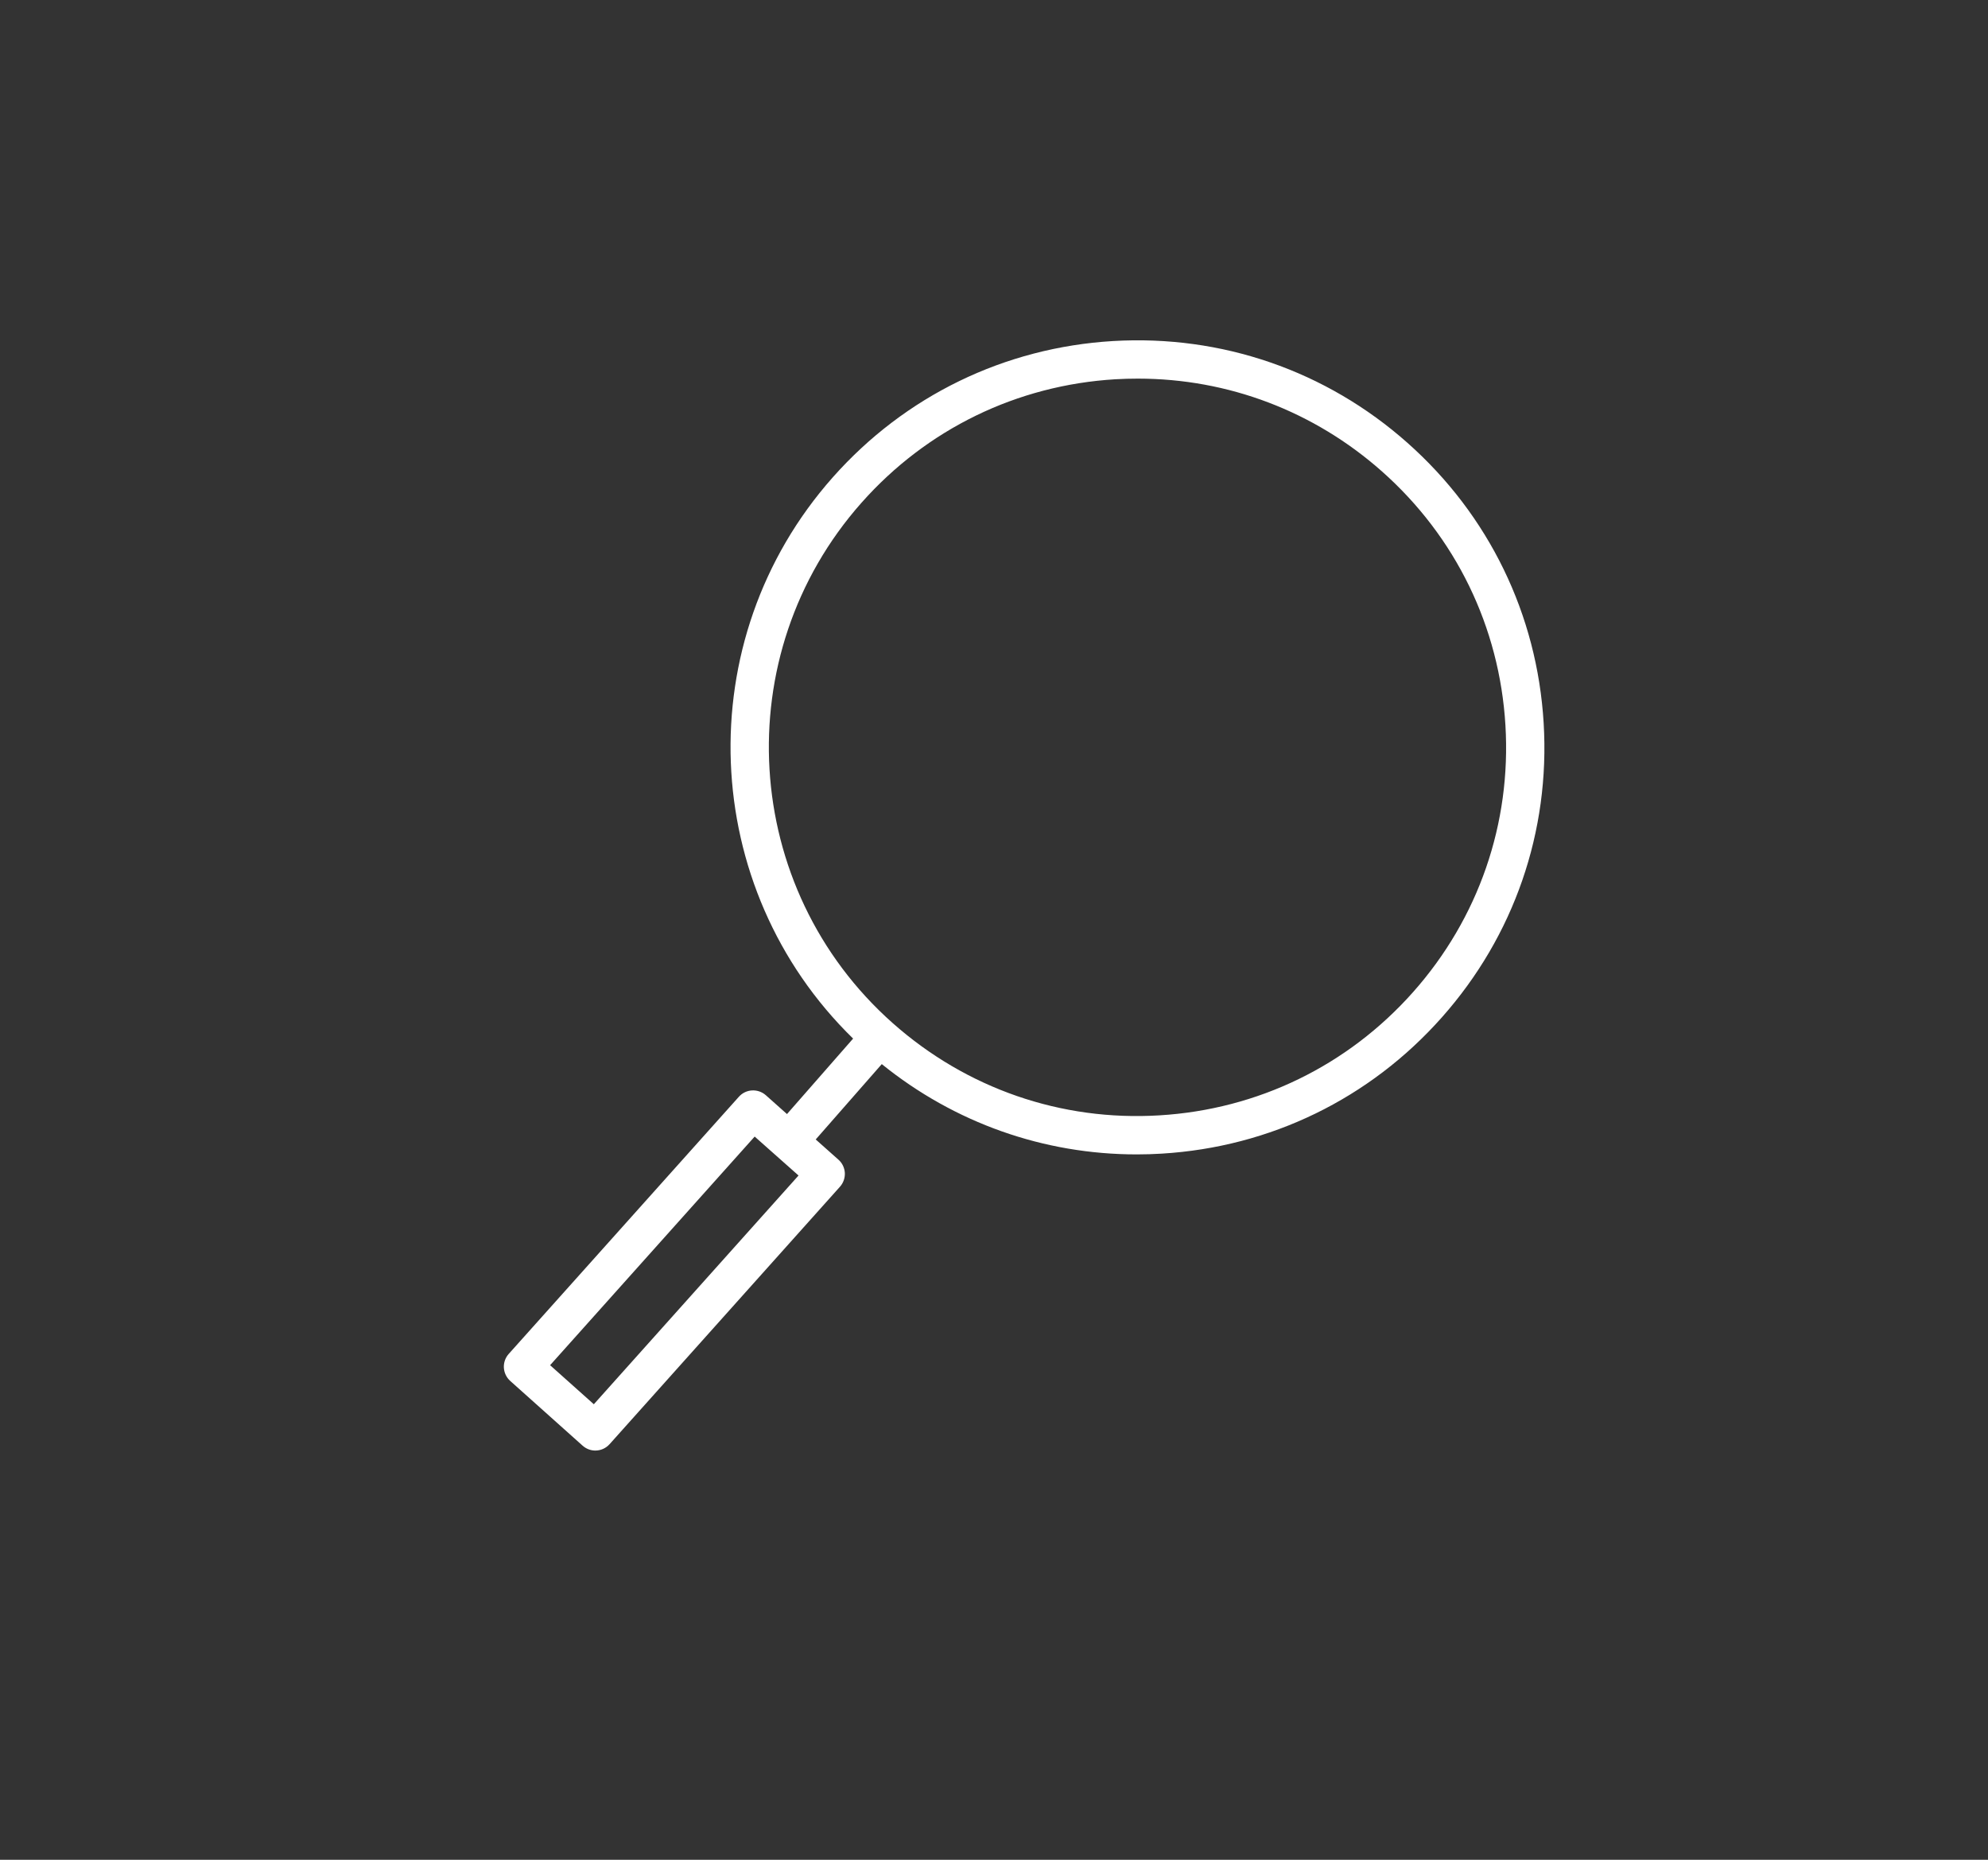 <?xml version="1.0" encoding="UTF-8"?> <svg xmlns="http://www.w3.org/2000/svg" width="31" height="29" viewBox="0 0 31 29" fill="none"><rect x="0" y="0" width="31" height="29" fill="#333333" stroke="none"/> <path d="M24.071 11.274C23.97 9.581 23.216 8.03 21.947 6.905C20.679 5.78 19.05 5.218 17.356 5.318C15.664 5.419 14.112 6.173 12.987 7.442C10.732 9.984 10.895 13.847 13.303 16.195L12.272 17.372L11.942 17.078C11.818 16.969 11.63 16.98 11.521 17.103L7.933 21.112C7.88 21.171 7.853 21.248 7.857 21.327C7.862 21.407 7.898 21.481 7.957 21.534L9.084 22.542C9.141 22.593 9.212 22.619 9.283 22.619C9.365 22.619 9.447 22.585 9.506 22.519L13.098 18.505C13.151 18.446 13.178 18.368 13.174 18.288C13.169 18.209 13.133 18.134 13.073 18.082L12.72 17.768L13.75 16.593C14.883 17.509 16.273 18.001 17.727 18.001C17.856 18.001 17.986 17.997 18.116 17.989C19.808 17.887 21.359 17.133 22.484 15.864C23.609 14.596 24.173 12.966 24.071 11.274ZM9.26 21.897L8.578 21.288L11.768 17.723L12.452 18.33L9.26 21.897ZM22.037 15.468C21.018 16.617 19.613 17.3 18.08 17.392C16.547 17.486 15.07 16.973 13.921 15.954C11.549 13.851 11.331 10.21 13.435 7.838C14.454 6.689 15.859 6.006 17.392 5.914C17.51 5.907 17.627 5.904 17.744 5.904C19.15 5.904 20.49 6.411 21.551 7.352C22.7 8.371 23.383 9.776 23.475 11.309C23.567 12.842 23.056 14.319 22.037 15.468Z" fill="white"></path> </svg> 